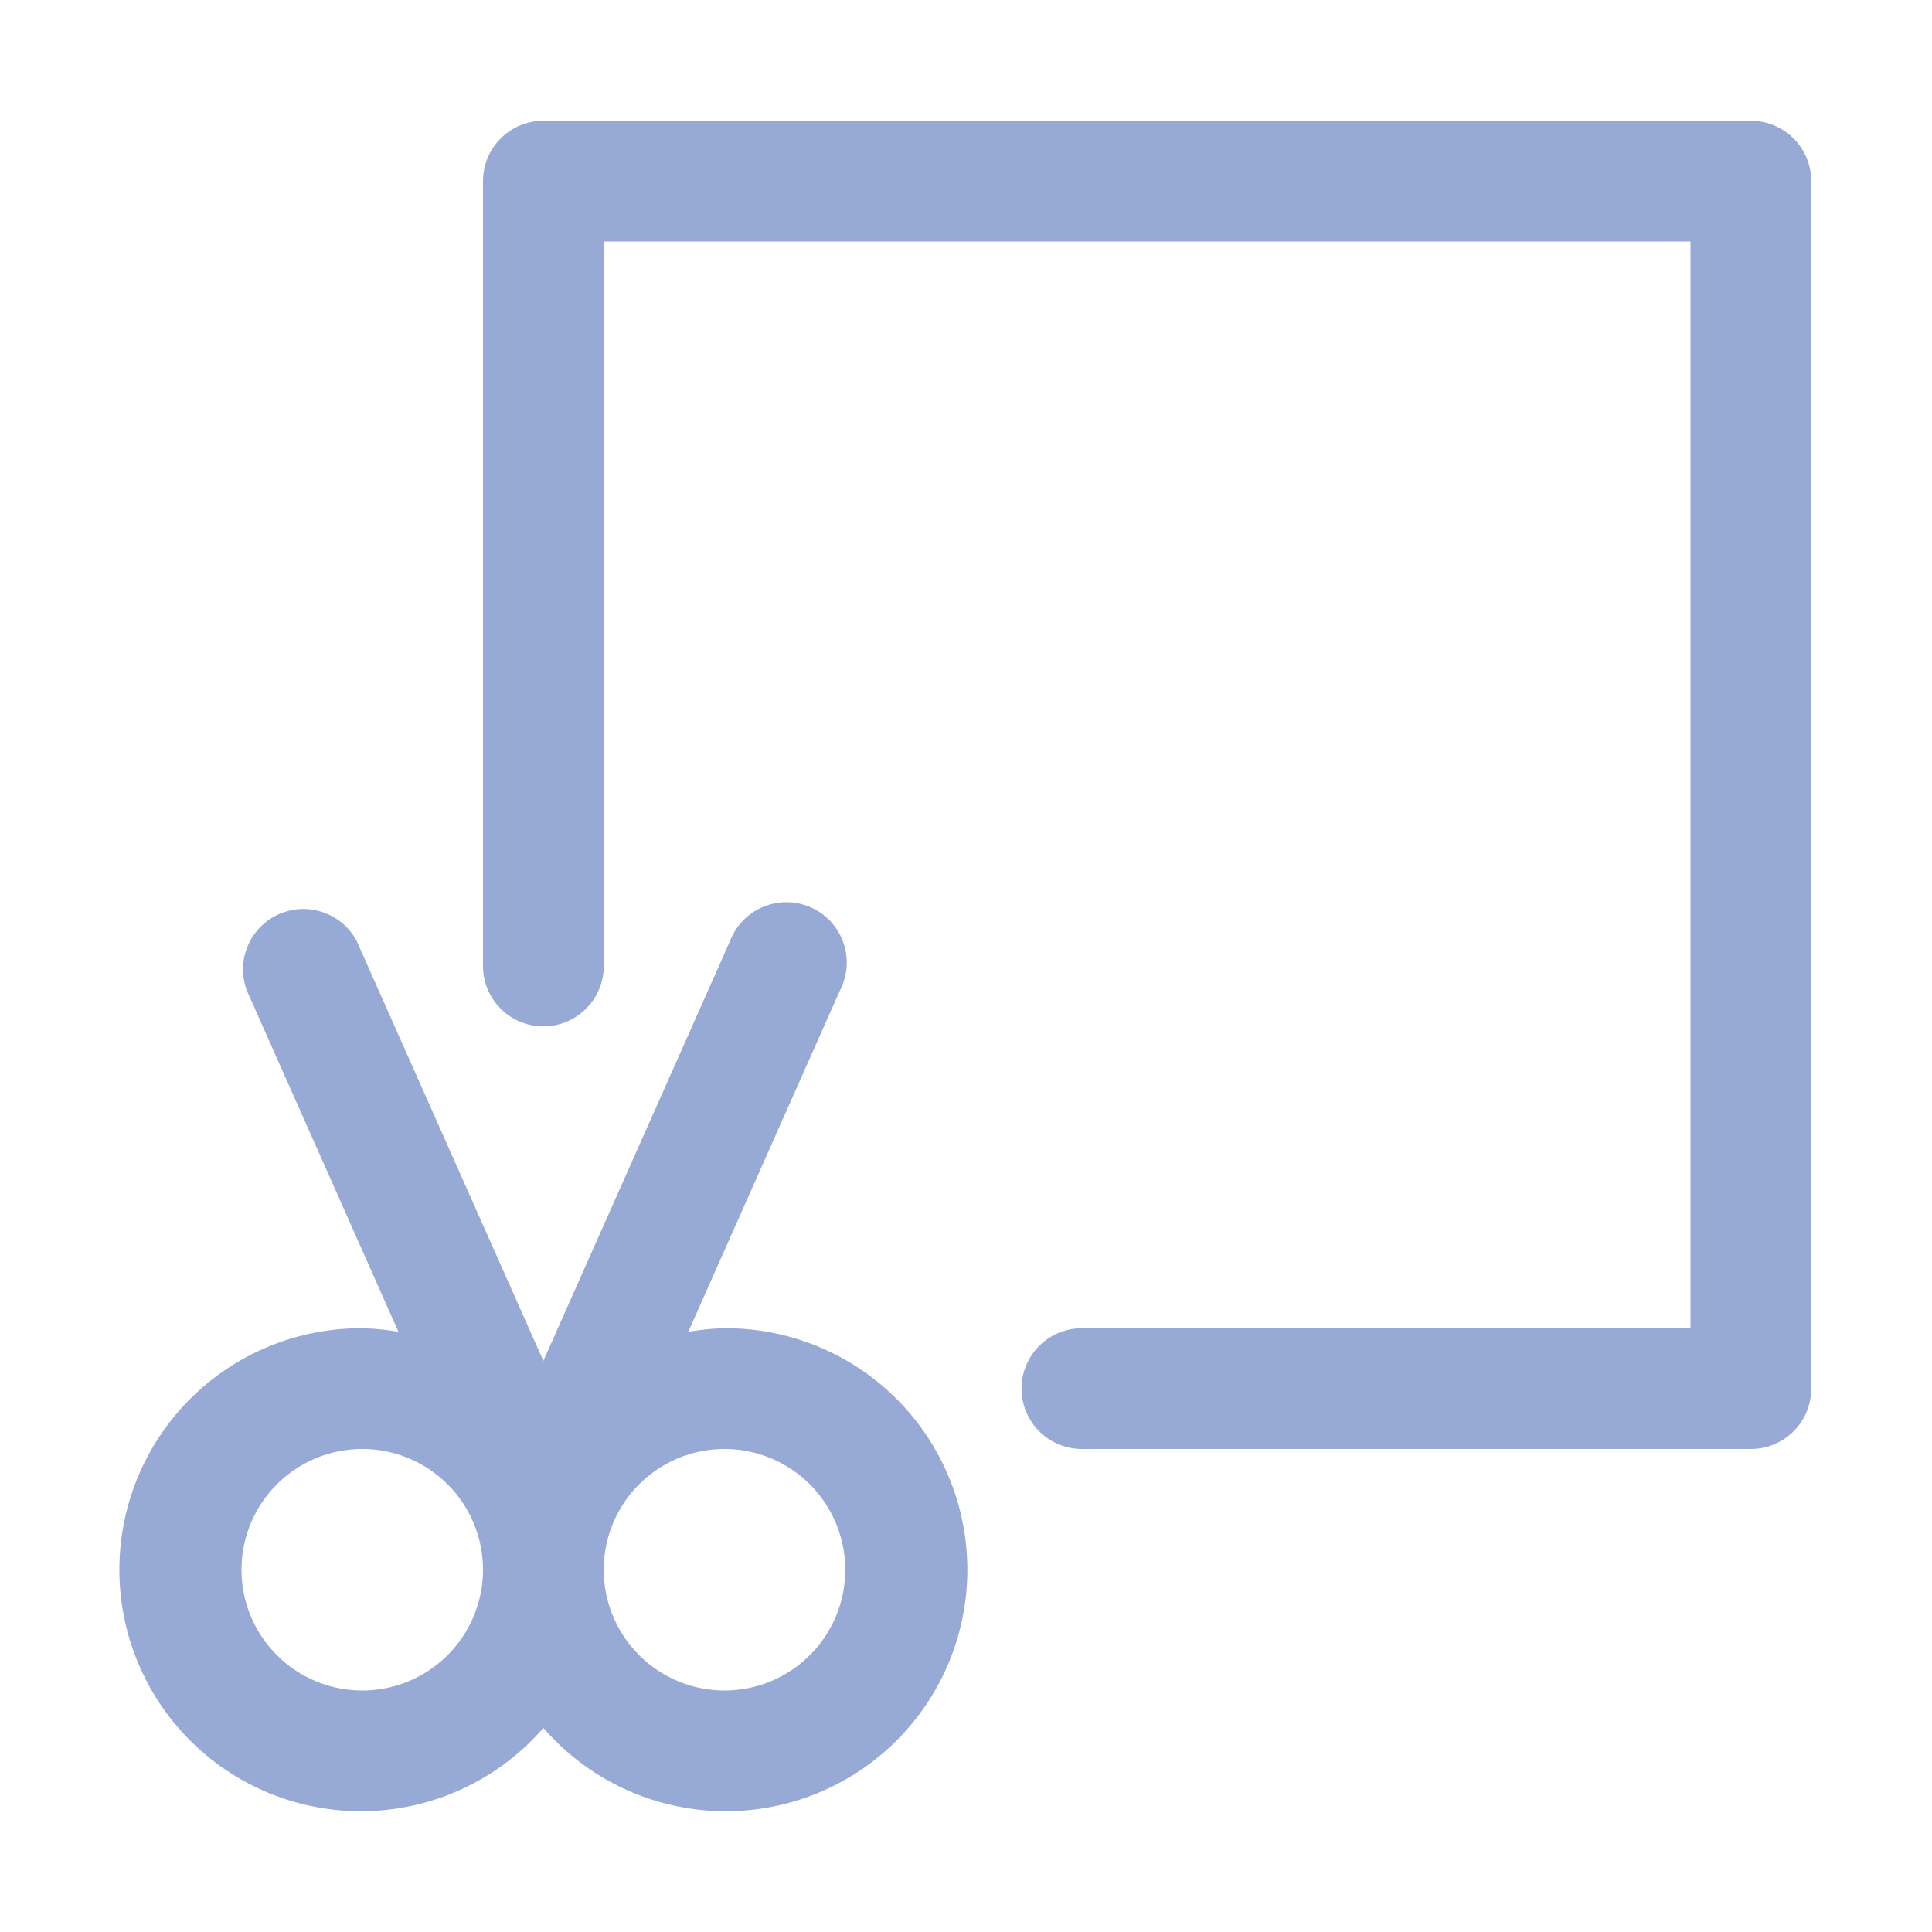<svg viewBox="0 0 32 32" xmlns="http://www.w3.org/2000/svg"><g data-name="cut, sccisors, interface, crop, trim, resize, film, split"><path d="M12 22a3.93 3.93 0 0 0-.6.06l2.51-5.65a1 1 0 1 0-1.82-.82L9 22.54l-3.09-6.95a1 1 0 0 0-1.82.82l2.51 5.65A3.93 3.93 0 0 0 6 22a4 4 0 1 0 3 6.62A4 4 0 1 0 12 22Zm-6 6a2 2 0 1 1 2-2 2 2 0 0 1-2 2Zm6 0a2 2 0 1 1 2-2 2 2 0 0 1-2 2Z" fill="#97aad6" class="fill-000000"></path><path d="M29 2H9a1 1 0 0 0-1 1v13a1 1 0 0 0 2 0V4h18v18H17.92a1 1 0 0 0 0 2H29a1 1 0 0 0 1-1V3a1 1 0 0 0-1-1Z" fill="#97aad6" class="fill-000000"></path></g></svg>